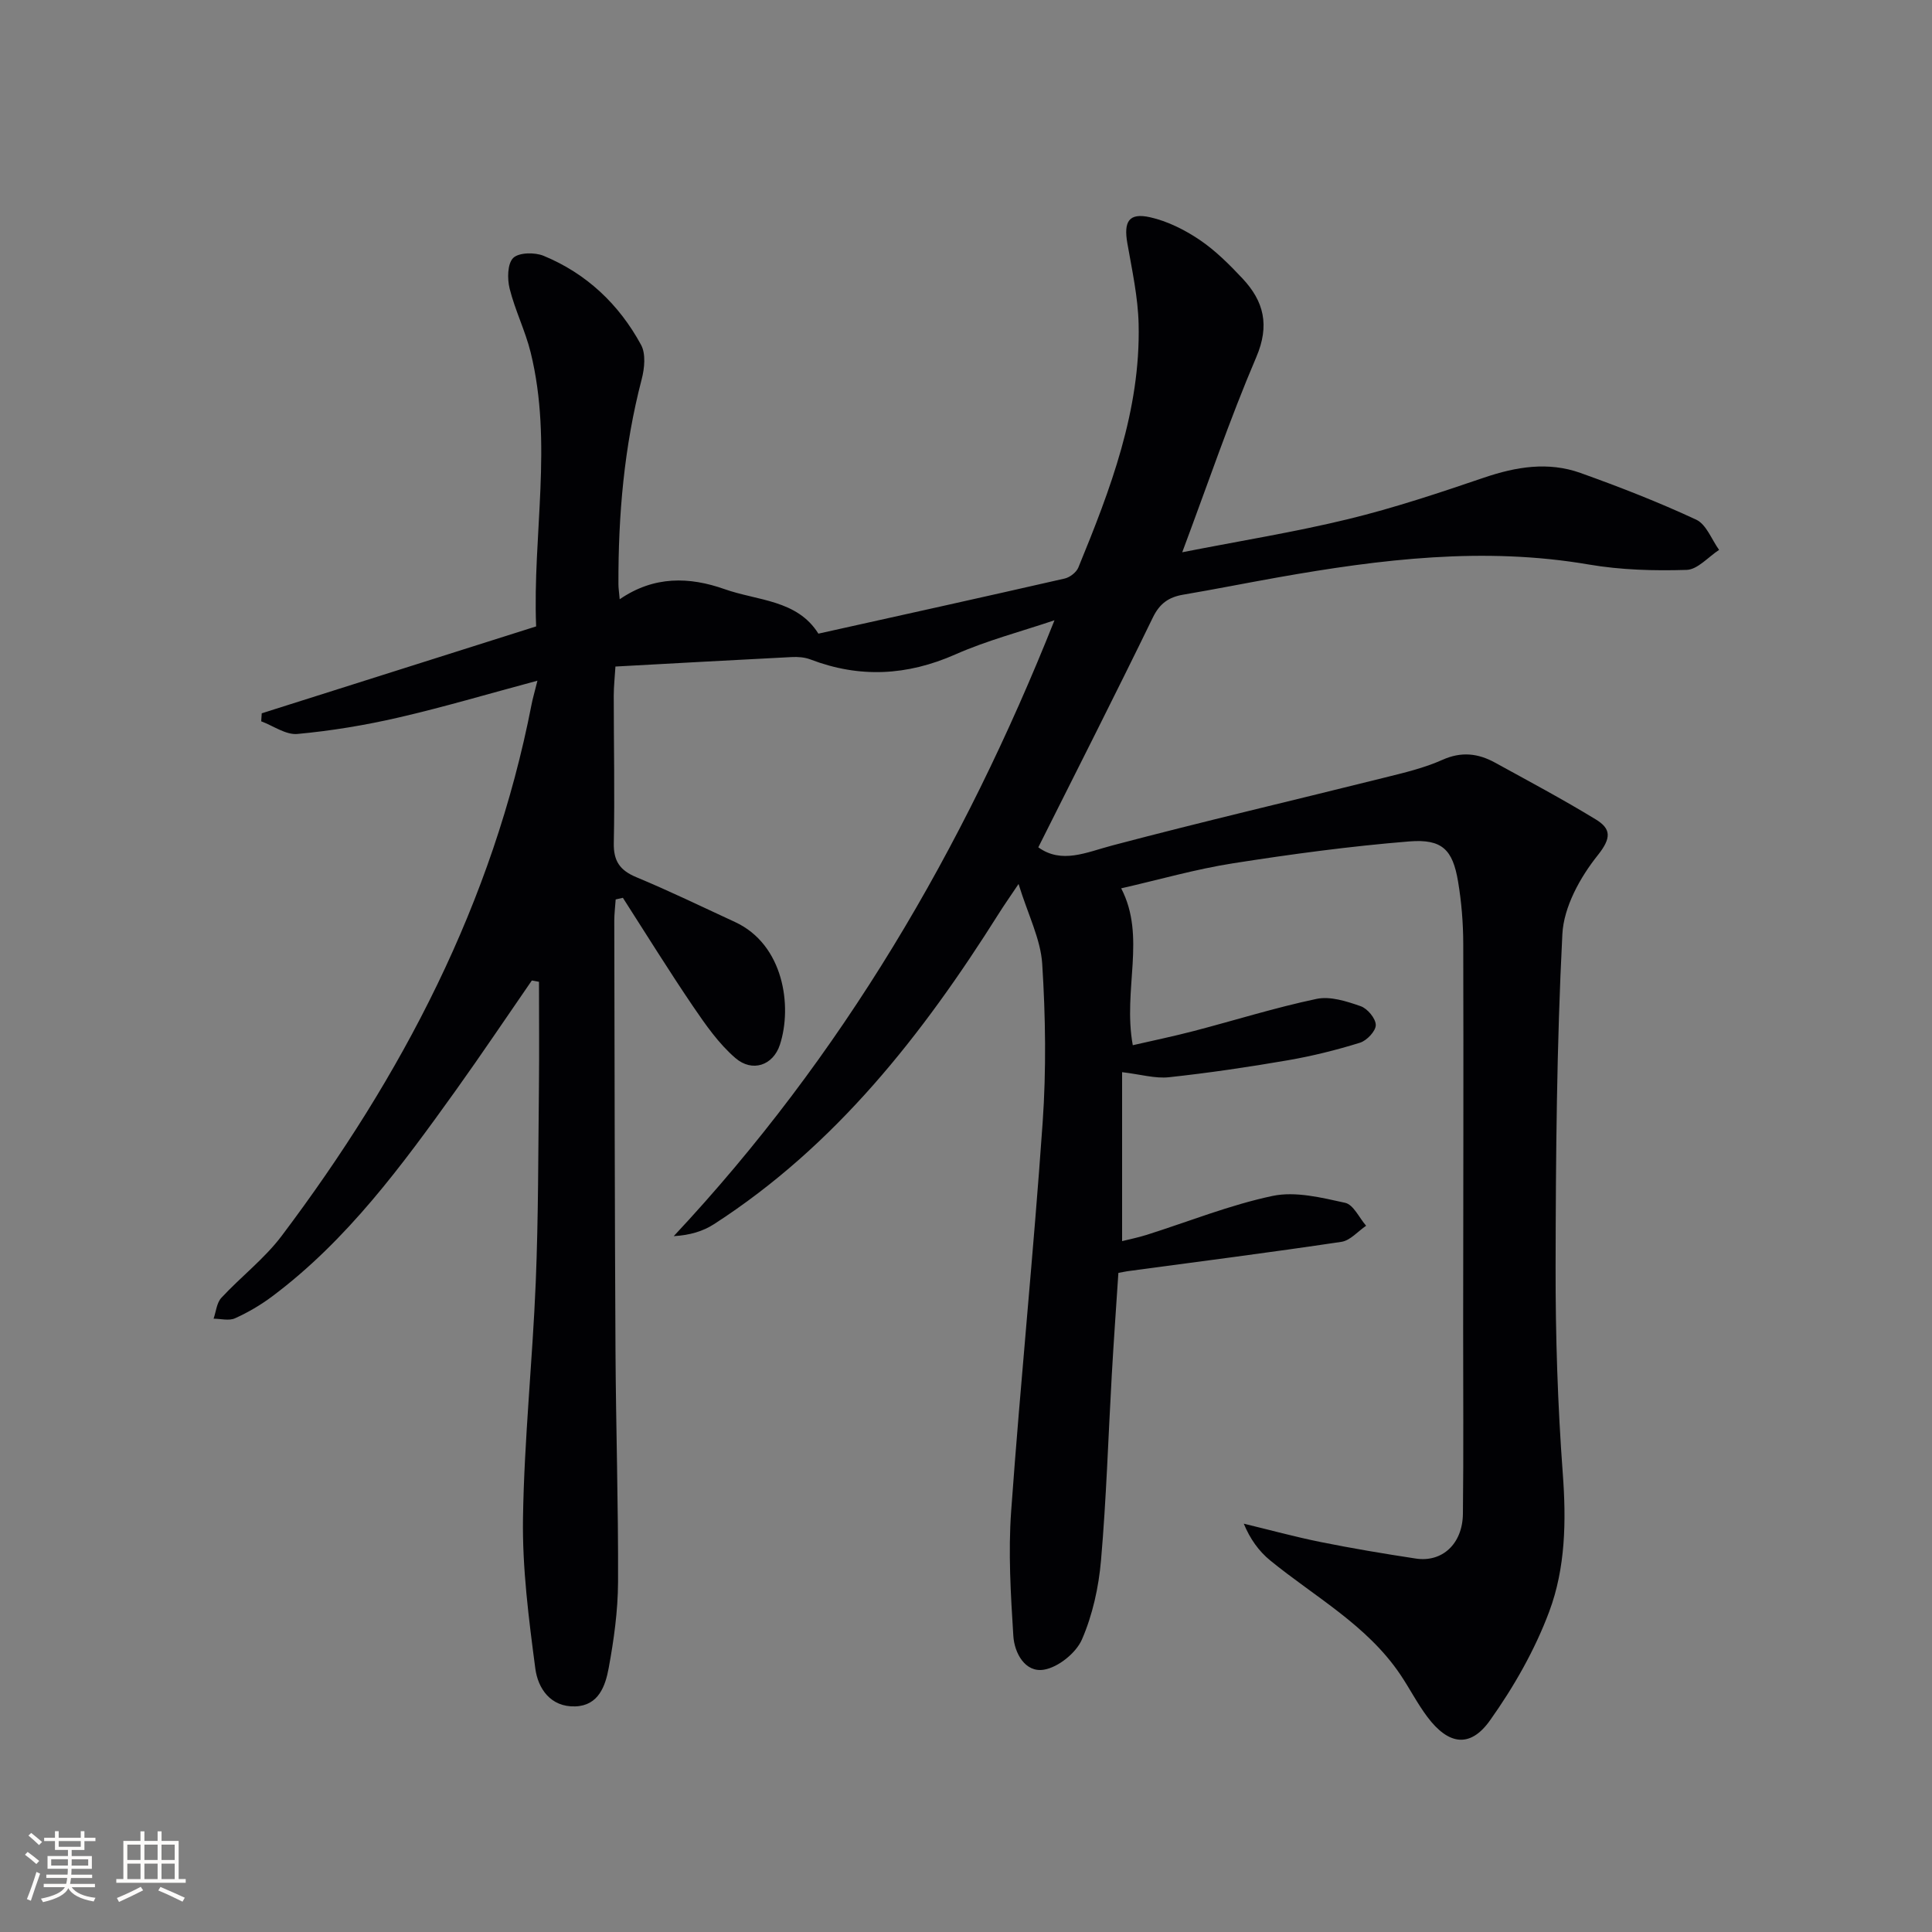 <svg enable-background="new 0 0 400 400" viewBox="0 0 400 400" xmlns="http://www.w3.org/2000/svg"><rect x="0" y="0" width="400" height="400" fill="#808080" stroke="none"/><path d="m111.27 140.93c-10.3 2.76-19.47 5.49-28.78 7.63-6.88 1.59-13.9 2.75-20.92 3.4-2.39.22-4.99-1.69-7.49-2.62.04-.55.07-1.11.11-1.66 18.82-5.96 37.63-11.92 56.81-17.99-.75-18.95 3.49-37.9-1.13-56.71-1.11-4.5-3.24-8.74-4.36-13.24-.5-2.01-.46-5.14.74-6.33 1.17-1.15 4.46-1.2 6.29-.45 8.9 3.67 15.63 10.05 20.19 18.45 1.01 1.86.71 4.85.13 7.09-3.64 13.94-4.87 28.13-4.82 42.48 0 .78.13 1.57.26 3.09 7.13-4.89 14.45-4.66 21.73-2.09 6.83 2.42 15.01 2.18 19.41 9.21 17.06-3.79 34.04-7.54 50.99-11.41 1.08-.25 2.42-1.28 2.83-2.28 6.64-16.18 12.89-32.52 12.48-50.39-.13-5.59-1.36-11.18-2.33-16.72-.8-4.54.31-6.39 4.7-5.41 3.61.81 7.17 2.6 10.26 4.68 3.27 2.21 6.16 5.1 8.88 8 4.42 4.72 5.67 9.68 2.85 16.28-5.52 12.91-10.03 26.25-15.33 40.4 12.05-2.37 23.33-4.18 34.39-6.87 9.49-2.31 18.8-5.42 28.06-8.57 6.66-2.27 13.32-3.37 20-.98 8.11 2.9 16.16 6.04 23.96 9.67 2.1.98 3.19 4.11 4.74 6.26-2.24 1.45-4.44 4.07-6.72 4.14-6.73.21-13.61.02-20.23-1.11-21.72-3.73-43.08-1.11-64.43 2.67-6.53 1.16-13.03 2.46-19.57 3.57-2.99.51-4.87 1.81-6.29 4.74-7.76 15.96-15.8 31.78-23.71 47.57 4.87 3.49 9.9 1.04 15.33-.39 18.75-4.96 37.64-9.37 56.46-14.07 4.02-1 8.12-1.97 11.87-3.65 3.94-1.77 7.4-1.35 10.91.58 6.99 3.84 14.03 7.59 20.83 11.74 3.17 1.93 3.32 3.81.42 7.44-3.65 4.56-7.04 10.71-7.32 16.34-1.17 22.9-1.36 45.86-1.4 68.8-.03 14.31.43 28.65 1.49 42.91.73 9.79.56 19.51-2.81 28.53-2.97 7.95-7.33 15.6-12.27 22.54-4.1 5.77-8.6 5.07-12.95-.72-2.09-2.78-3.68-5.92-5.63-8.81-6.9-10.22-17.66-16.04-26.91-23.59-2.34-1.91-4.17-4.44-5.48-7.62 5.32 1.28 10.6 2.73 15.96 3.81 6.51 1.31 13.07 2.41 19.64 3.41 5.49.84 9.7-3.04 9.77-9.27.15-12.83.04-25.66.05-38.5.02-26.5.09-52.99.02-79.49-.01-4.3-.36-8.65-1.07-12.89-1.11-6.62-3.28-8.87-10.13-8.32-12.21.99-24.38 2.63-36.48 4.53-7.68 1.2-15.2 3.37-23.14 5.18 5.22 10.05.29 20.94 2.4 32.48 4.16-.96 8.43-1.84 12.64-2.94 8.48-2.21 16.85-4.85 25.41-6.65 2.84-.6 6.23.5 9.13 1.51 1.41.49 3.12 2.54 3.13 3.9.01 1.25-1.85 3.22-3.26 3.66-4.89 1.52-9.91 2.77-14.96 3.64-8.16 1.41-16.37 2.62-24.6 3.51-2.87.31-5.88-.6-9.7-1.05v34.98c1.44-.36 3.28-.73 5.07-1.29 8.69-2.75 17.23-6.2 26.1-8.07 4.72-.99 10.1.35 15.01 1.43 1.71.37 2.91 3.1 4.34 4.75-1.7 1.15-3.29 3.06-5.12 3.33-14.73 2.2-29.51 4.09-44.28 6.08-.48.07-.96.18-1.89.35-.46 7.01-.97 14.1-1.37 21.18-.73 12.79-1.12 25.6-2.23 38.36-.48 5.55-1.74 11.27-3.94 16.34-1.22 2.81-4.91 5.78-7.88 6.27-3.89.65-6.11-3.45-6.33-6.99-.54-8.6-1.07-17.28-.45-25.84 1.93-26.84 4.65-53.62 6.52-80.47.76-10.9.6-21.92-.09-32.83-.33-5.12-2.91-10.1-4.9-16.54-1.89 2.82-3.05 4.46-4.12 6.17-15.75 24.99-33.7 47.97-58.92 64.25-2.3 1.49-5.03 2.3-8.35 2.49 34.85-37.24 59.97-80.11 78.83-127.51-6.86 2.32-13.93 4.16-20.52 7.07-10 4.42-19.84 4.93-30.01 1.04-1.2-.46-2.61-.56-3.91-.49-11.95.6-23.9 1.28-36.46 1.96-.13 2.2-.35 4.11-.35 6.02 0 10.17.22 20.33.01 30.5-.08 3.76 1.27 5.68 4.68 7.1 6.9 2.87 13.64 6.14 20.43 9.28 10.05 4.65 11.89 17.39 9.28 25.4-1.4 4.29-5.72 5.77-9.21 2.76-3.44-2.96-6.16-6.87-8.75-10.67-5.02-7.39-9.72-14.99-14.55-22.51-.5.11-.99.23-1.49.34-.1 1.48-.29 2.96-.29 4.43.06 29.66.09 59.33.25 88.99.09 15.98.6 31.96.53 47.94-.03 5.94-.86 11.93-1.94 17.78-.68 3.68-2.08 7.77-6.91 7.93-5.15.17-7.74-3.74-8.28-7.85-1.36-10.32-2.71-20.77-2.55-31.14.25-16.28 1.97-32.53 2.64-48.81.55-13.47.51-26.96.66-40.44.08-7.26.01-14.52.01-21.78-.49-.09-.99-.18-1.48-.27-5.23 7.57-10.35 15.21-15.7 22.69-11.17 15.58-22.49 31.06-38.05 42.71-2.38 1.78-5 3.32-7.71 4.54-1.24.56-2.94.09-4.43.08.51-1.46.64-3.28 1.61-4.32 4.06-4.38 8.94-8.11 12.5-12.84 24.89-33.04 43.73-68.98 51.72-109.99.21-1.12.54-2.22 1.22-4.94z" fill="#010104"/><g fill="#fcfbfa"><path d="m5.17 384 .55-.58c.85.61 1.65 1.24 2.4 1.87l-.59.64c-.83-.73-1.62-1.38-2.36-1.93m1.22 9.53-.82-.34c.71-1.76 1.37-3.64 1.98-5.63.24.13.5.25.76.36-.6 1.67-1.24 3.54-1.92 5.61m-.5-13.5.57-.54c.56.44 1.31 1.06 2.26 1.87l-.64.64c-.68-.66-1.41-1.32-2.19-1.97m3.25.46h2.24v-1.36h.77v1.36h4.57v-1.36h.76v1.36h2.28v.69h-2.28v1.84h-2.64v1.26h4.18v2.64h-4.21c0 .45-.02.86-.05 1.21h4.32v.69h-4.38c-.04.34-.1.75-.19 1.22h5.15v.69h-4.82c.87 1.19 2.51 1.92 4.93 2.19-.17.31-.3.57-.37.76-2.77-.49-4.52-1.41-5.26-2.76-.56 1.26-2.3 2.23-5.24 2.9-.12-.25-.26-.48-.43-.72 2.73-.55 4.38-1.34 4.96-2.38h-4.38v-.69h4.65c.1-.38.17-.79.21-1.22h-4.32v-.69h4.4c.03-.34.05-.75.05-1.21h-4.2v-2.64h4.23v-1.26h-2.69v-1.84h-2.24zm1.46 4.46v1.29h3.45c.01-.4.02-.57.01-.53v-.32-.45h-3.46zm1.55-2.59h4.57v-1.19h-4.57zm6.11 2.59h-3.42v.77c-.01.19-.01.37-.02.53h3.44z"/><path d="m32.63 379.16h.82v1.98h3.54v7.89h1.46v.78h-14.37v-.78h1.46v-7.89h3.54v-1.98h.82v1.98h2.73zm-3.49 11.48.5.73c-1.61.82-3.28 1.63-5 2.41-.13-.27-.28-.55-.44-.82 1.75-.72 3.4-1.49 4.94-2.32m-2.78-5.55h2.73v-3.18h-2.73zm0 3.95h2.73v-3.2h-2.73zm3.54-3.95h2.73v-3.18h-2.73zm0 3.95h2.73v-3.2h-2.73zm7.89 4.68c-1.84-.92-3.51-1.7-5.02-2.32l.45-.73c1.89.8 3.57 1.55 5.04 2.23zm-1.62-11.81h-2.73v3.18h2.73zm-2.73 7.13h2.73v-3.2h-2.73z"/></g></svg>